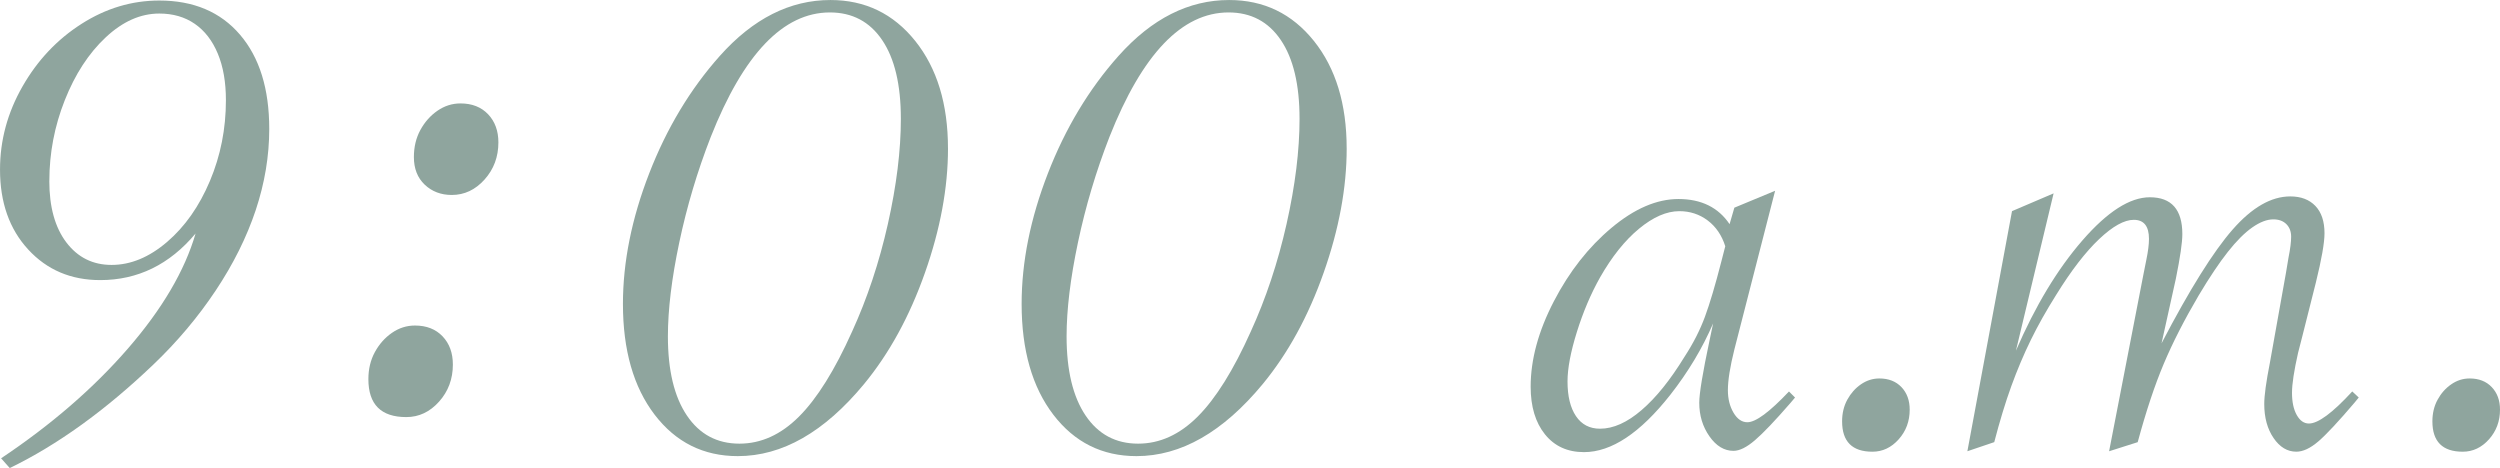 <?xml version="1.0" encoding="UTF-8"?>
<svg id="_レイヤー_2" data-name="レイヤー 2" xmlns="http://www.w3.org/2000/svg" viewBox="0 0 139.665 26.148">
  <defs>
    <style>
      .cls-1 {
        fill: #8fa59e;
      }
    </style>
  </defs>
  <g id="_レイヤー_1-2" data-name="レイヤー 1">
    <g>
      <path class="cls-1" d="m.545,26.148l-.484-.544c2.805-1.876,5.165-3.919,7.082-6.128,1.917-2.209,3.178-4.353,3.783-6.431-1.453,1.735-3.229,2.603-5.326,2.603-1.635,0-2.977-.57-4.025-1.71-1.05-1.14-1.574-2.627-1.574-4.464,0-1.634.419-3.183,1.257-4.646.837-1.462,1.937-2.628,3.299-3.496C5.917.464,7.364.03,8.898.03c1.916,0,3.42.635,4.509,1.907,1.09,1.271,1.635,3.026,1.635,5.266,0,1.514-.253,3.026-.757,4.54-.505,1.513-1.251,3.011-2.239,4.494-.989,1.483-2.149,2.86-3.48,4.131-2.684,2.562-5.357,4.49-8.021,5.78ZM2.755,10.108c0,1.453.317,2.598.953,3.436.636.837,1.478,1.256,2.526,1.256,1.069,0,2.104-.429,3.103-1.286s1.796-1.993,2.391-3.405c.595-1.412.893-2.915.893-4.509,0-1.008-.15-1.876-.453-2.603s-.731-1.281-1.286-1.665c-.556-.383-1.216-.575-1.982-.575-1.05,0-2.049.444-2.996,1.332-.949.888-1.71,2.058-2.285,3.51s-.862,2.956-.862,4.509Z"/>
      <path class="cls-1" d="m25.3,20.365c0,.807-.257,1.498-.771,2.073-.515.575-1.125.863-1.831.863-1.412,0-2.118-.706-2.118-2.119,0-.564.121-1.069.363-1.513.242-.443.56-.802.953-1.074s.821-.409,1.286-.409c.646,0,1.16.202,1.544.605.383.404.574.928.574,1.574Zm2.543-12.409c0,.808-.258,1.499-.772,2.073-.515.575-1.125.863-1.831.863-.604,0-1.109-.192-1.513-.575-.404-.383-.605-.897-.605-1.543,0-.564.121-1.069.363-1.513.242-.443.56-.802.953-1.074.394-.272.822-.409,1.286-.409.646,0,1.16.202,1.544.605.383.404.575.928.575,1.573Z"/>
      <path class="cls-1" d="m52.961,8.292c0,2.199-.43,4.515-1.287,6.945-.857,2.432-1.992,4.505-3.404,6.22-2.22,2.684-4.57,4.025-7.052,4.025-1.917,0-3.465-.772-4.646-2.315-1.18-1.543-1.771-3.606-1.771-6.189,0-2.34.489-4.771,1.468-7.293s2.295-4.711,3.95-6.567c1.855-2.078,3.914-3.117,6.174-3.117,1.937,0,3.515.762,4.736,2.285,1.22,1.524,1.831,3.526,1.831,6.008Zm-2.634-1.665c0-1.896-.348-3.359-1.044-4.388-.696-1.029-1.67-1.544-2.92-1.544-2.604,0-4.823,2.32-6.658,6.961-.747,1.917-1.332,3.879-1.756,5.887s-.636,3.758-.636,5.25c0,1.897.354,3.37,1.06,4.418.706,1.049,1.685,1.574,2.936,1.574,1.211,0,2.32-.504,3.329-1.513,1.009-1.009,1.998-2.592,2.966-4.751.848-1.856,1.514-3.858,1.998-6.007.483-2.149.726-4.111.726-5.886Z"/>
      <path class="cls-1" d="m75.234,8.292c0,2.199-.43,4.515-1.287,6.945-.857,2.432-1.992,4.505-3.404,6.22-2.22,2.684-4.57,4.025-7.052,4.025-1.917,0-3.465-.772-4.646-2.315-1.18-1.543-1.771-3.606-1.771-6.189,0-2.34.489-4.771,1.468-7.293s2.295-4.711,3.95-6.567c1.855-2.078,3.914-3.117,6.174-3.117,1.937,0,3.515.762,4.736,2.285,1.22,1.524,1.831,3.526,1.831,6.008Zm-2.634-1.665c0-1.896-.348-3.359-1.044-4.388-.696-1.029-1.67-1.544-2.92-1.544-2.604,0-4.823,2.32-6.658,6.961-.747,1.917-1.332,3.879-1.756,5.887s-.636,3.758-.636,5.25c0,1.897.354,3.37,1.06,4.418.706,1.049,1.685,1.574,2.936,1.574,1.211,0,2.32-.504,3.329-1.513,1.009-1.009,1.998-2.592,2.966-4.751.848-1.856,1.514-3.858,1.998-6.007.483-2.149.726-4.111.726-5.886Z"/>
      <path class="cls-1" d="m99.168,10.659l-2.275,8.862c-.242.968-.363,1.727-.363,2.276,0,.484.104.904.314,1.259.21.355.468.533.775.533.468,0,1.242-.573,2.324-1.719l.339.339-.267.315c-.855.985-1.513,1.675-1.974,2.07-.46.395-.859.593-1.198.593-.517,0-.965-.271-1.344-.812-.379-.541-.568-1.166-.568-1.876,0-.517.193-1.687.581-3.511l.193-.92c-.598,1.388-1.396,2.72-2.396,3.995-1.68,2.13-3.285,3.196-4.818,3.196-.92,0-1.646-.331-2.179-.993-.533-.662-.8-1.549-.8-2.663,0-1.517.433-3.107,1.296-4.77s1.937-3.03,3.22-4.104c1.283-1.073,2.53-1.61,3.741-1.61,1.274,0,2.227.468,2.856,1.404l.267-.92,2.275-.944Zm-2.784,3.1c-.193-.613-.521-1.094-.98-1.441-.46-.347-.989-.521-1.586-.521-.71,0-1.461.327-2.252.98s-1.517,1.562-2.179,2.724c-.517.92-.948,1.937-1.295,3.05-.348,1.114-.521,2.034-.521,2.76,0,.823.157,1.469.472,1.937s.763.702,1.344.702c.742,0,1.518-.347,2.324-1.042.808-.693,1.606-1.686,2.397-2.978.484-.742.863-1.485,1.138-2.228.274-.742.581-1.775.92-3.099l.218-.847Z"/>
      <path class="cls-1" d="m106.687,22.886c0,.646-.205,1.199-.617,1.659-.411.46-.899.69-1.465.69-1.13,0-1.694-.565-1.694-1.695,0-.452.097-.855.29-1.211.194-.354.448-.642.763-.859s.657-.327,1.029-.327c.517,0,.928.162,1.234.484.307.323.46.743.46,1.259Z"/>
      <path class="cls-1" d="m119.425,24.702l-1.598.508,1.913-9.854.169-.848c.097-.468.146-.855.146-1.162,0-.71-.283-1.065-.848-1.065-.532,0-1.179.359-1.937,1.077-.759.718-1.559,1.755-2.397,3.111-.549.872-1.021,1.711-1.416,2.518s-.759,1.667-1.09,2.578c-.331.912-.649,1.958-.956,3.136l-1.501.508,2.493-13.413,2.324-.993-2.105,8.789c1.081-2.502,2.319-4.556,3.716-6.162,1.396-1.606,2.651-2.409,3.765-2.409,1.211,0,1.816.687,1.816,2.058,0,.468-.121,1.299-.363,2.494l-.799,3.607c1.565-3.002,2.889-5.121,3.971-6.355,1.081-1.234,2.154-1.852,3.22-1.852.597,0,1.065.178,1.404.533.339.355.509.864.509,1.525,0,.533-.162,1.453-.484,2.76l-.751,2.979-.242.944c-.226,1.001-.339,1.744-.339,2.228,0,.517.089.932.267,1.247.178.314.403.472.678.472.517,0,1.323-.597,2.421-1.792l.363.339-.218.267c-.92,1.082-1.602,1.812-2.046,2.191-.444.379-.852.569-1.223.569-.5,0-.924-.254-1.271-.763-.348-.508-.521-1.142-.521-1.901,0-.468.104-1.234.314-2.3l.896-5.012.146-.872c.097-.484.146-.872.146-1.163,0-.29-.089-.524-.267-.702-.178-.177-.42-.266-.727-.266-.355,0-.746.149-1.174.448-.428.299-.884.755-1.368,1.368-.484.614-1.025,1.42-1.622,2.421-.808,1.372-1.461,2.651-1.961,3.838-.501,1.187-.985,2.643-1.453,4.37Z"/>
      <path class="cls-1" d="m139.665,22.886c0,.646-.206,1.199-.617,1.659-.412.46-.9.69-1.465.69-1.13,0-1.695-.565-1.695-1.695,0-.452.097-.855.291-1.211.193-.354.447-.642.763-.859.314-.218.657-.327,1.028-.327.517,0,.929.162,1.235.484.307.323.46.743.46,1.259Z"/>
    </g>
  </g>
</svg>